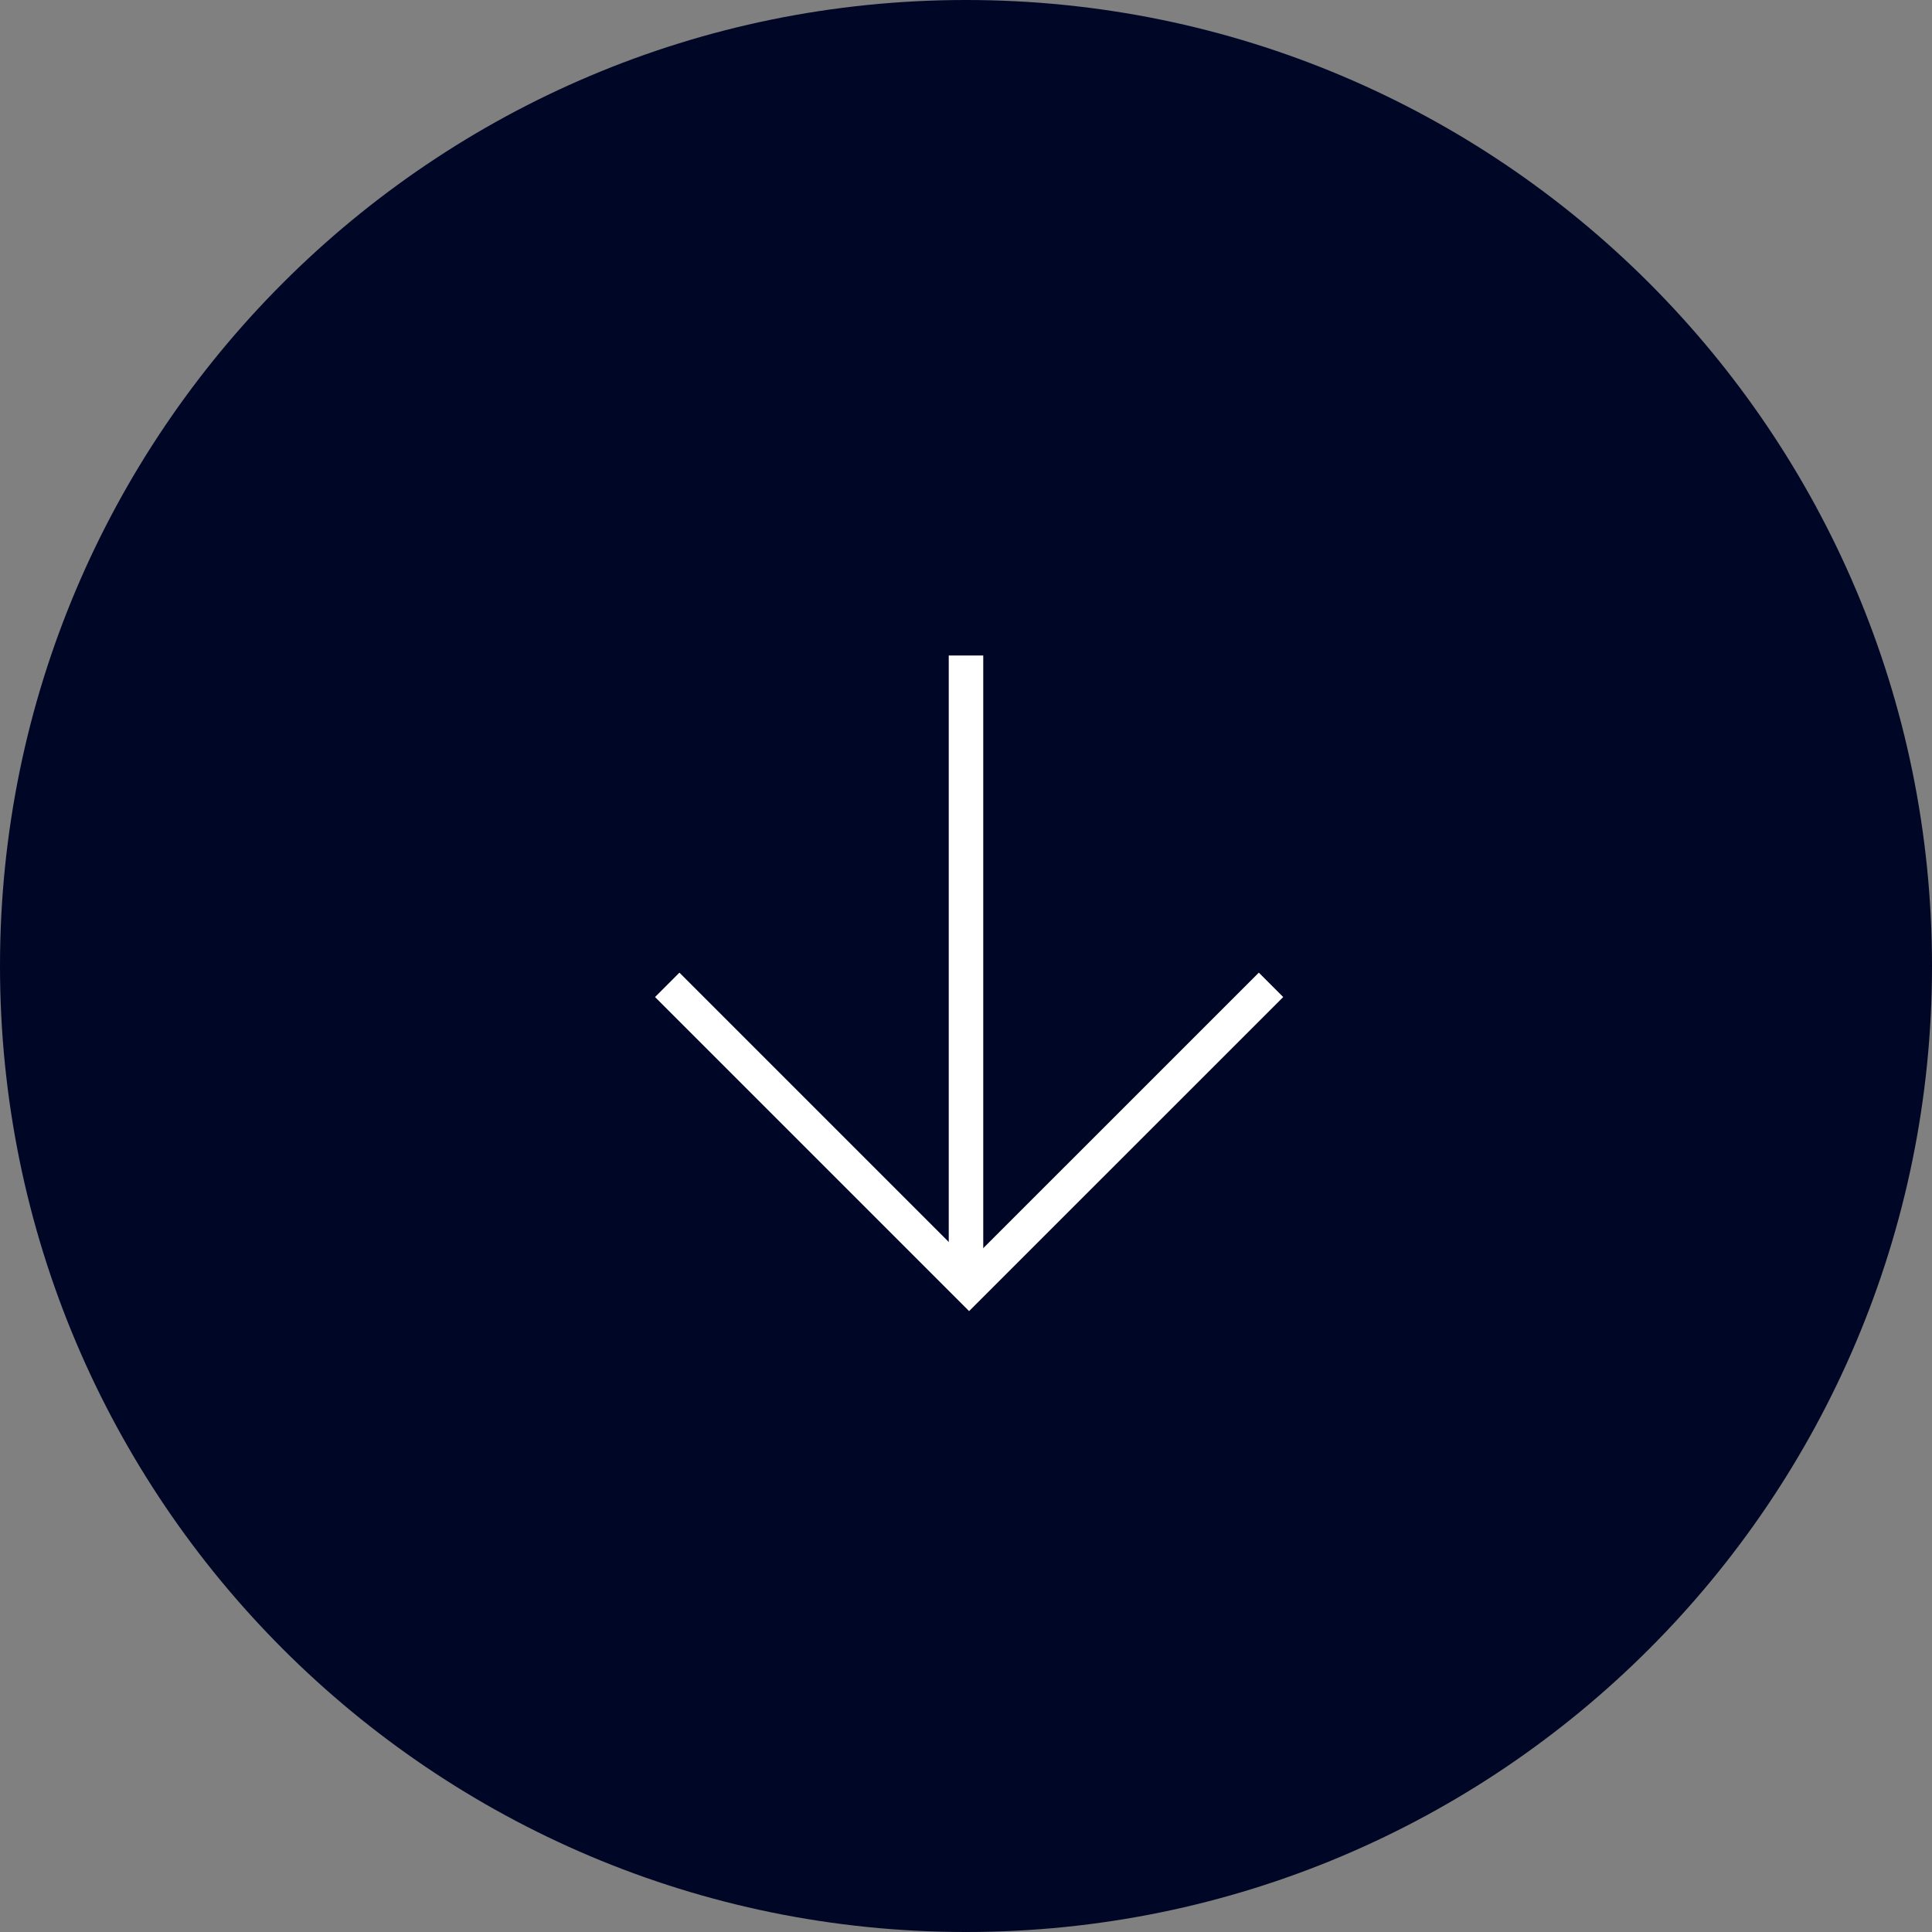 <svg xmlns="http://www.w3.org/2000/svg" width="56" height="56" viewBox="0 0 56 56" fill="none"><rect x="0" y="0" width="56" height="56" fill="#808080" stroke="none"/><path d="M28 -1.22392e-06C43.464 -5.47967e-07 56 12.536 56 28C56 43.464 43.464 56 28 56C12.536 56 -1.89987e-06 43.464 -1.22392e-06 28C-5.47967e-07 12.536 12.536 -1.89987e-06 28 -1.22392e-06Z" fill="#000625"></path><path d="M28 37L28 19" stroke="white"></path><path d="M36.841 28.546L28.09 37.296L19.34 28.546" stroke="white"></path></svg>
